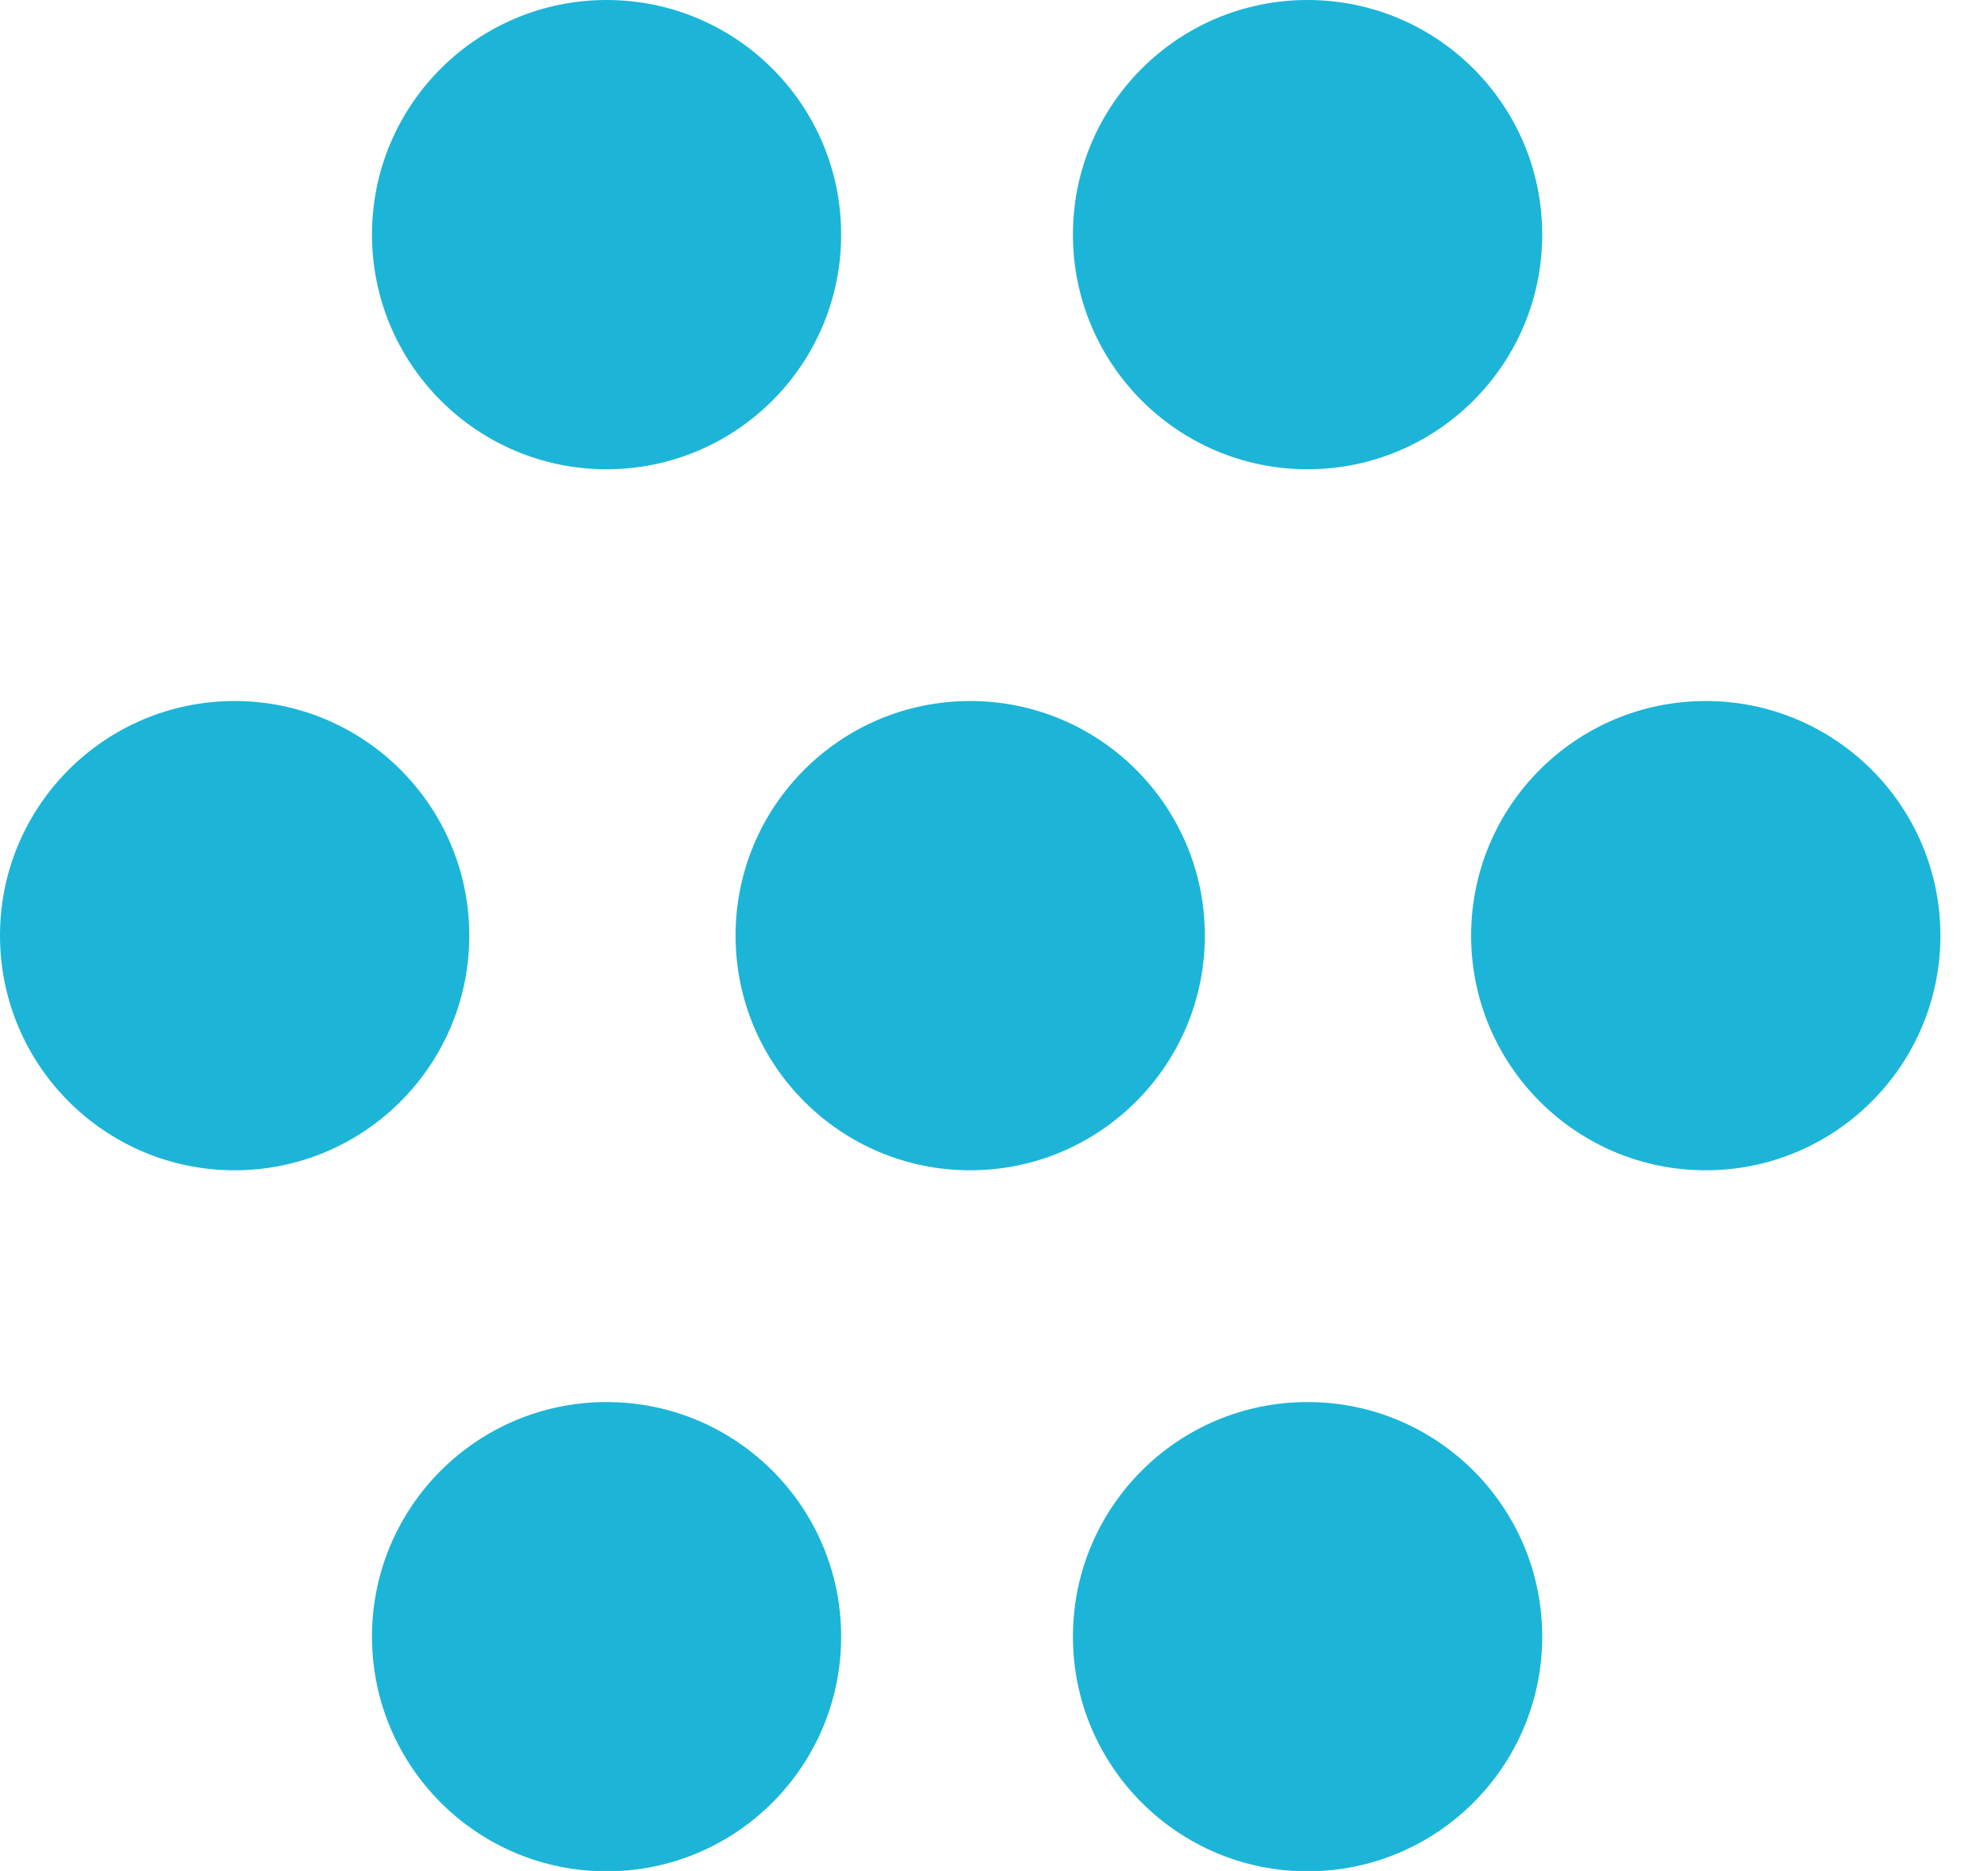 <svg width="17" height="16" viewBox="0 0 17 16" fill="none" xmlns="http://www.w3.org/2000/svg">
<path d="M9.175 2.006C9.175 0.898 10.073 9.68675e-08 11.181 0C12.29 -9.68675e-08 13.188 0.898 13.188 2.006C13.188 3.114 12.29 4.013 11.181 4.013C10.073 4.013 9.175 3.114 9.175 2.006Z" fill="#1CB5D7"/>
<path d="M3.181 2.006C3.181 0.898 4.079 3.58898e-07 5.187 2.6203e-07C6.295 1.65163e-07 7.193 0.898 7.193 2.006C7.193 3.114 6.295 4.013 5.187 4.013C4.079 4.013 3.181 3.114 3.181 2.006Z" fill="#1CB5D7"/>
<path d="M9.175 13.996C9.175 12.888 10.073 11.99 11.181 11.99C12.29 11.99 13.188 12.888 13.188 13.996C13.188 15.104 12.29 16.003 11.181 16.003C10.073 16.003 9.175 15.104 9.175 13.996Z" fill="#1CB5D7"/>
<path d="M3.181 13.996C3.181 12.888 4.079 11.99 5.187 11.99C6.295 11.99 7.193 12.888 7.193 13.996C7.193 15.104 6.295 16.003 5.187 16.003C4.079 16.003 3.181 15.104 3.181 13.996Z" fill="#1CB5D7"/>
<path d="M12.58 8.001C12.58 6.893 13.478 5.995 14.586 5.995C15.694 5.995 16.593 6.893 16.593 8.001C16.593 9.109 15.694 10.008 14.586 10.008C13.478 10.008 12.58 9.109 12.58 8.001Z" fill="#1CB5D7"/>
<path d="M6.29 8.001C6.29 6.893 7.188 5.995 8.296 5.995C9.404 5.995 10.303 6.893 10.303 8.001C10.303 9.109 9.404 10.008 8.296 10.008C7.188 10.008 6.29 9.109 6.29 8.001Z" fill="#1CB5D7"/>
<path d="M0 8.001C-9.68675e-08 6.893 0.898 5.995 2.006 5.995C3.114 5.995 4.013 6.893 4.013 8.001C4.013 9.109 3.114 10.008 2.006 10.008C0.898 10.008 9.68675e-08 9.109 0 8.001Z" fill="#1CB5D7"/>
</svg>
